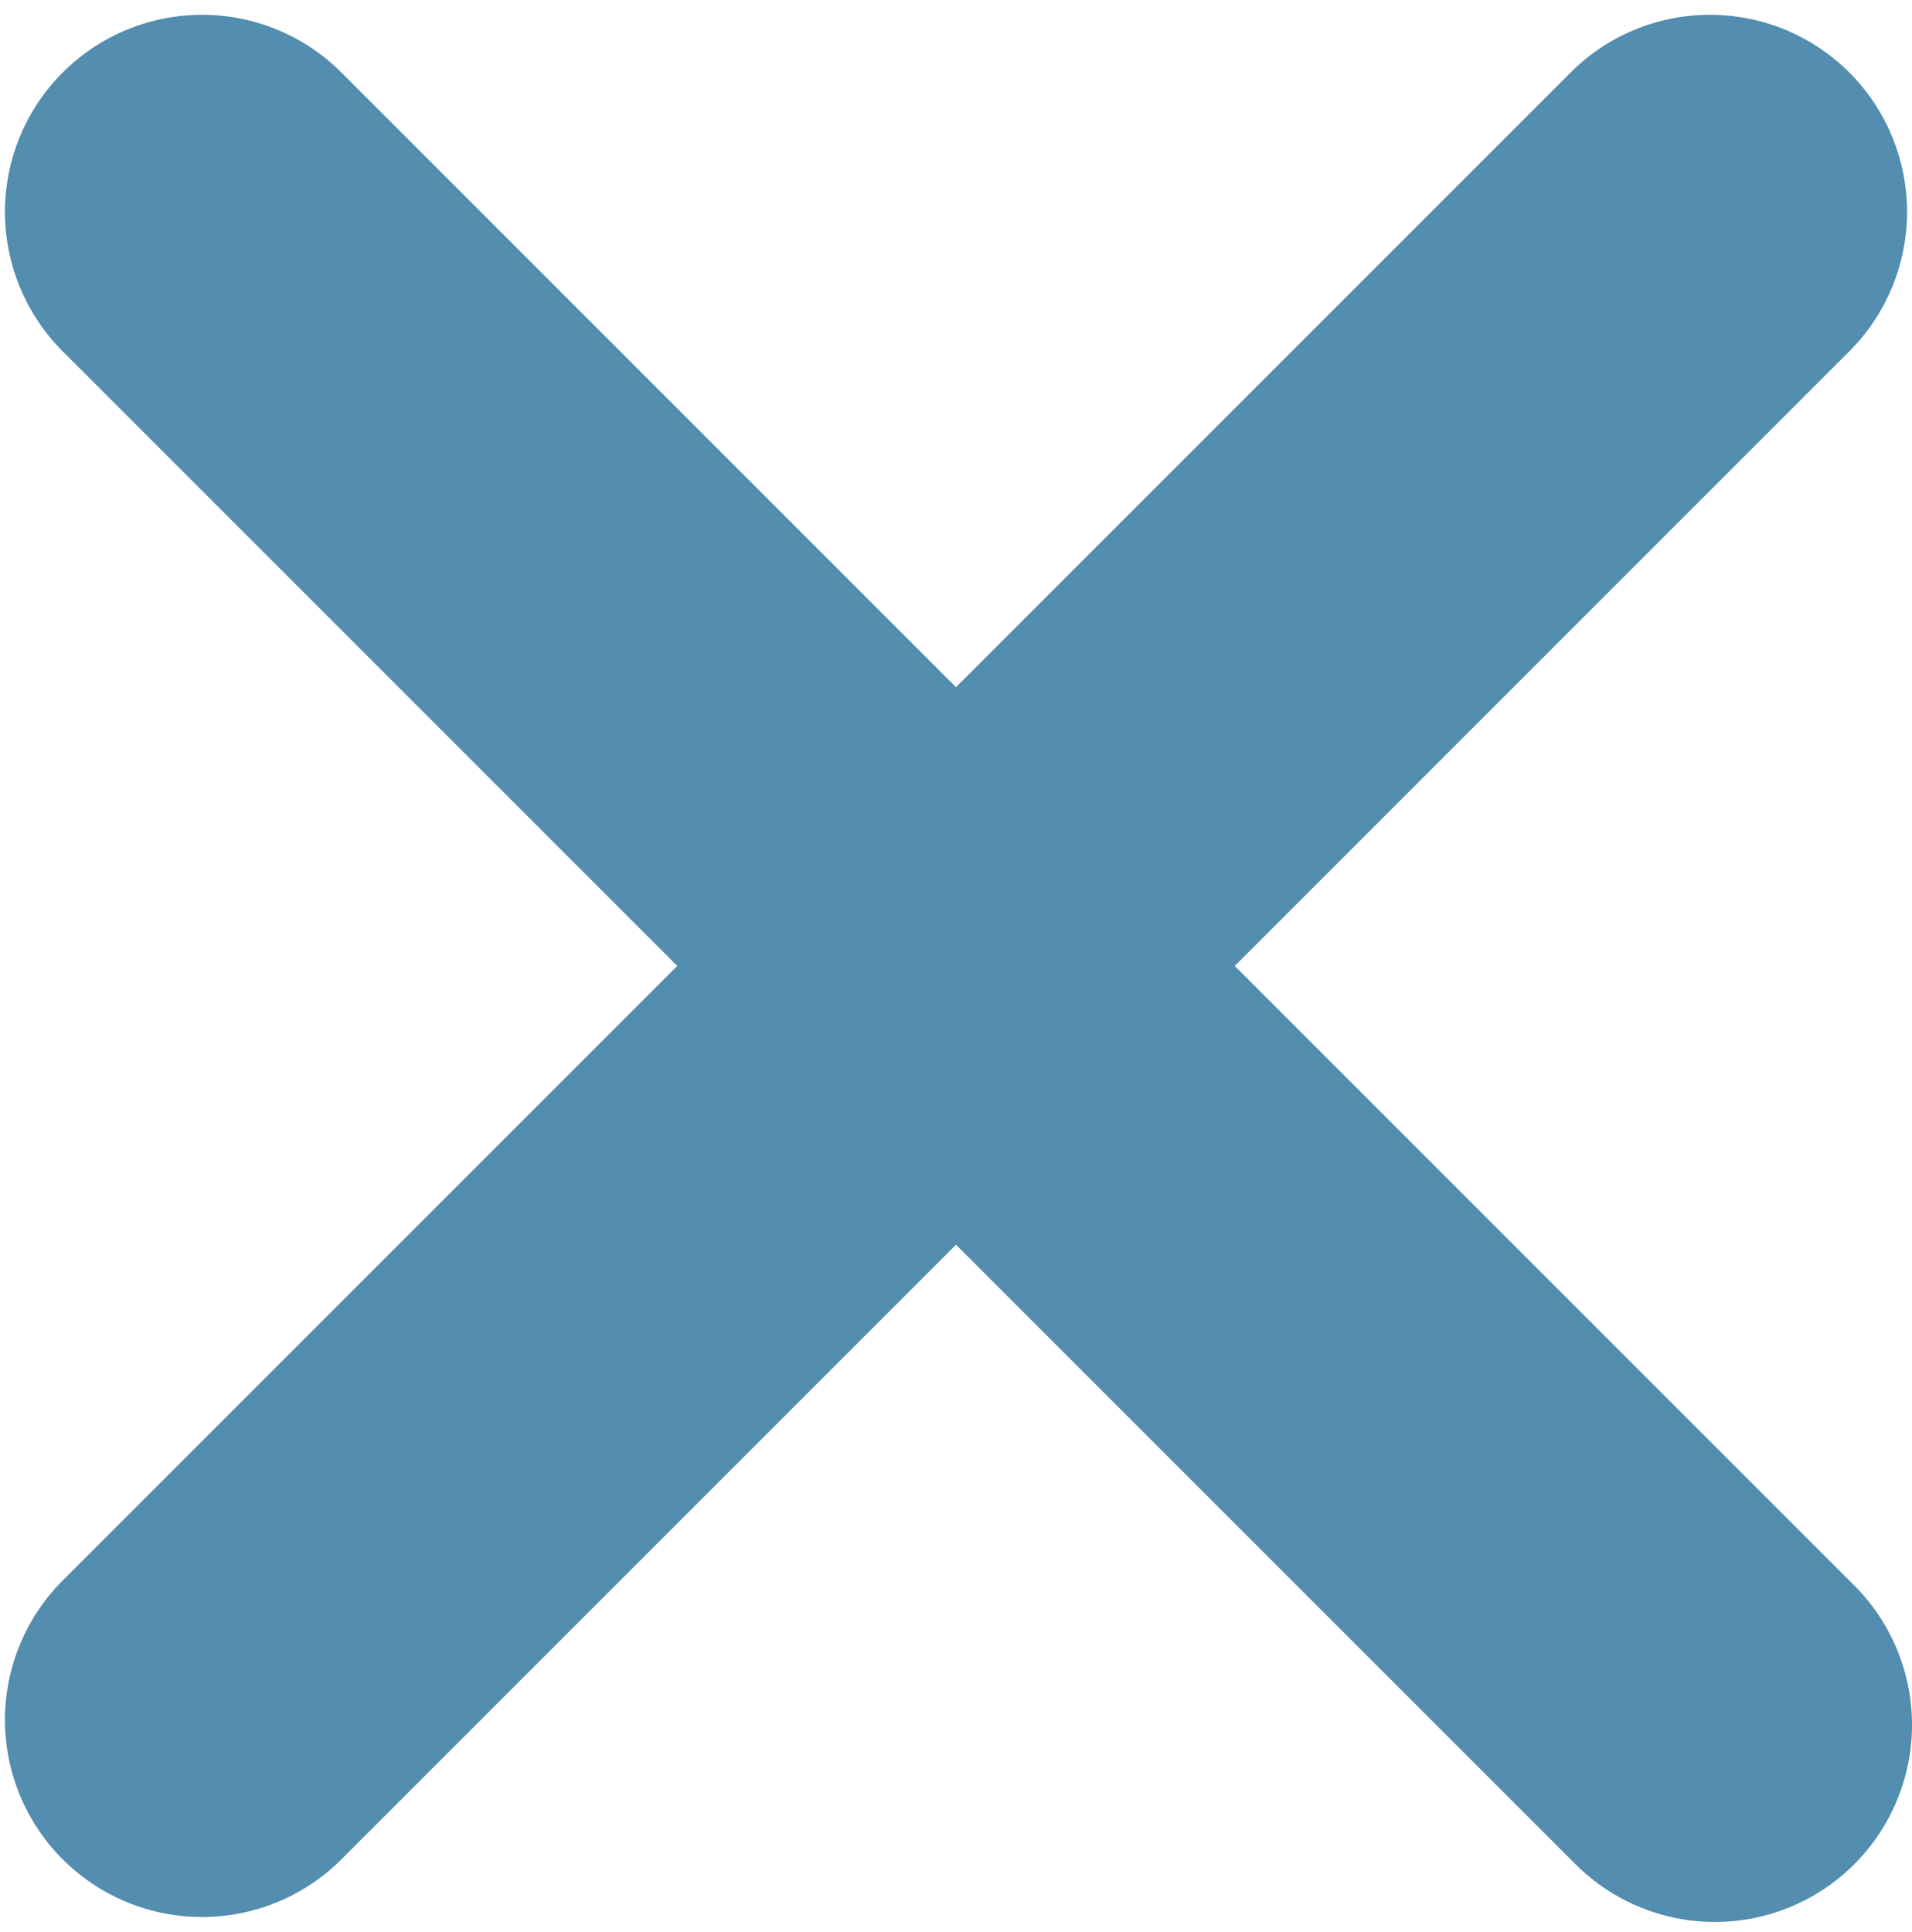 <?xml version="1.0" encoding="UTF-8"?>
<svg xmlns="http://www.w3.org/2000/svg" version="1.1" viewBox="0 0 38.8 39.2">
  <defs>
    <style>
      .cls-1 {
        fill: none;
        stroke: #538db0;
        stroke-linecap: round;
        stroke-linejoin: round;
        stroke-width: 8px;
      }
    </style>
  </defs>
  <!-- Generator: Adobe Illustrator 28.7.8, SVG Export Plug-In . SVG Version: 1.2.0 Build 200)  -->
  <g>
    <g id="batsu.svg">
      <path id="_シェイプ_8" data-name="シェイプ_8" class="cls-1" d="M4.1,4.3l30.7,30.7"/>
      <path id="_シェイプ_8-2" data-name="シェイプ_8-2" class="cls-1" d="M34.7,4.3L4.1,34.9"/>
    </g>
  </g>
</svg>
